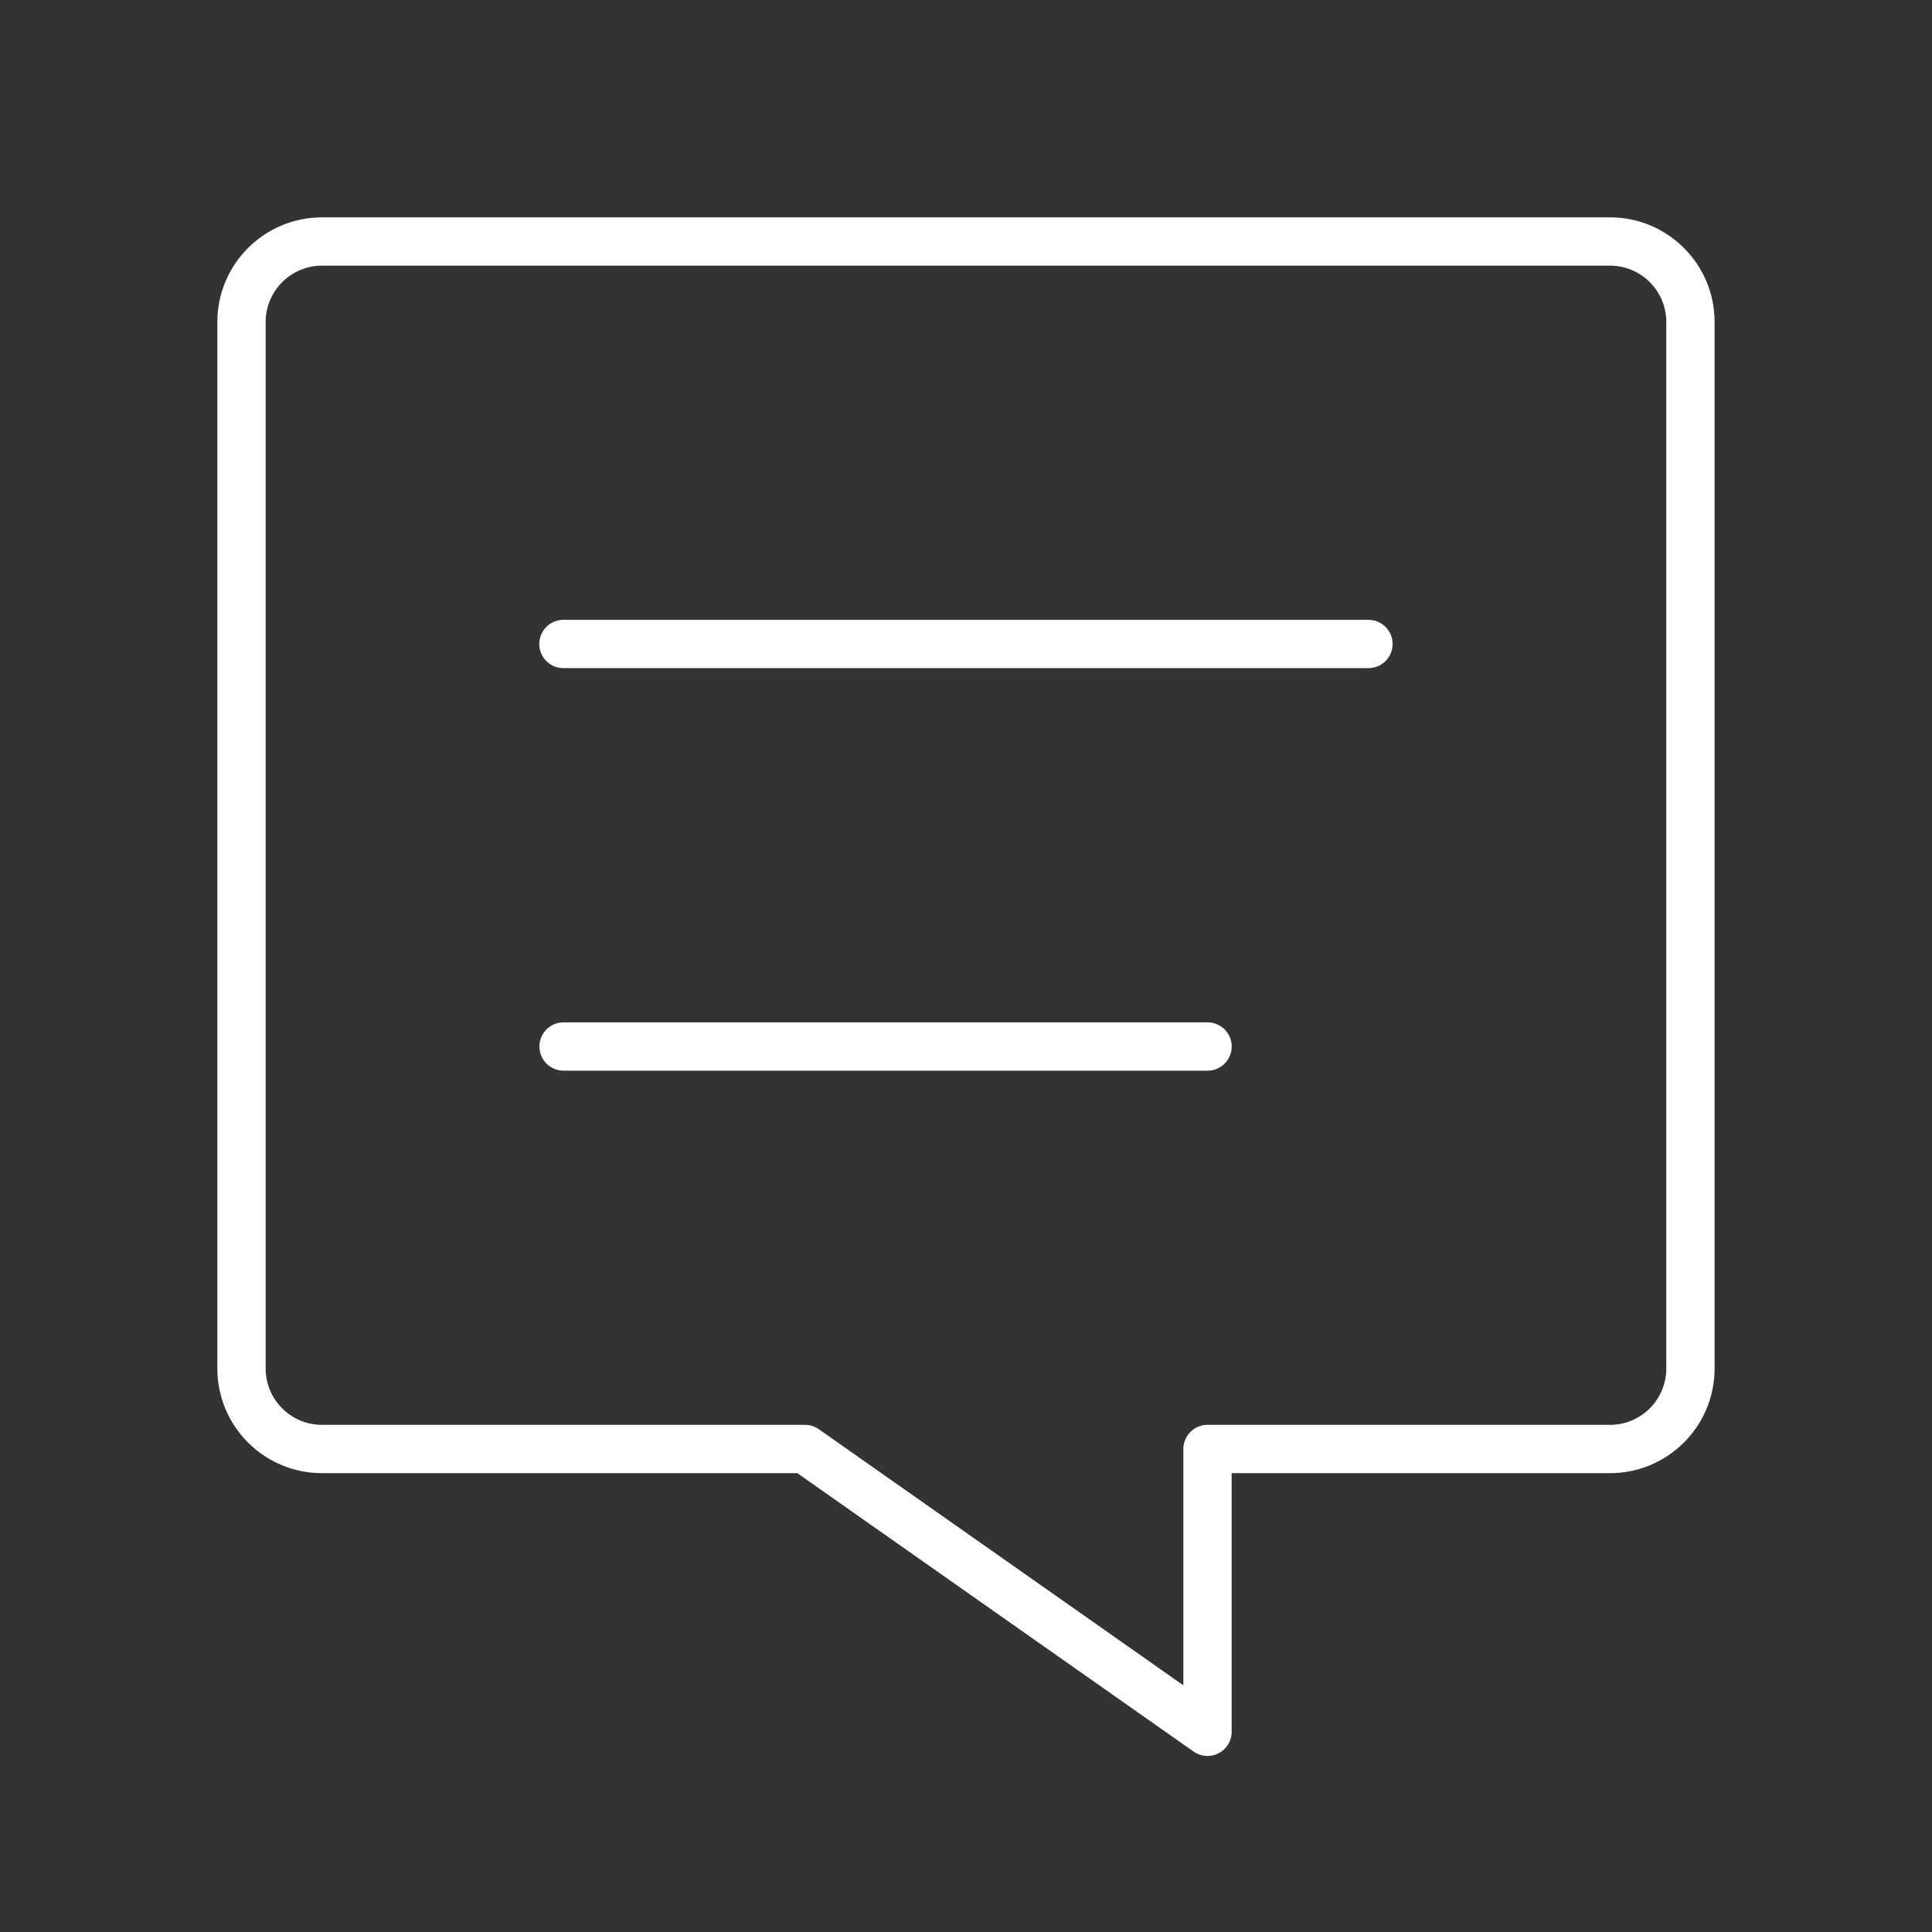 <svg width="40" height="40" viewBox="0 0 40 40" fill="none" xmlns="http://www.w3.org/2000/svg">
<rect x="0" y="0" width="40" height="40" fill="#333333" stroke="none"/>
<path fill-rule="evenodd" clip-rule="evenodd" d="M25 35.855V30H33.333C34.253 30 34.999 29.253 34.999 28.333V6.667C34.999 5.747 34.253 5 33.333 5H6.666C5.746 5 5 5.747 5 6.667V28.333C5 29.253 5.746 30 6.666 30H16.666L25 35.855V35.855Z" stroke="white" stroke-linecap="round" stroke-linejoin="round"></path>
<path d="M25.001 21.667H11.668" stroke="white" stroke-linecap="round" stroke-linejoin="round"></path>
<path d="M11.665 13.333H28.332" stroke="white" stroke-linecap="round" stroke-linejoin="round"></path>
</svg>
